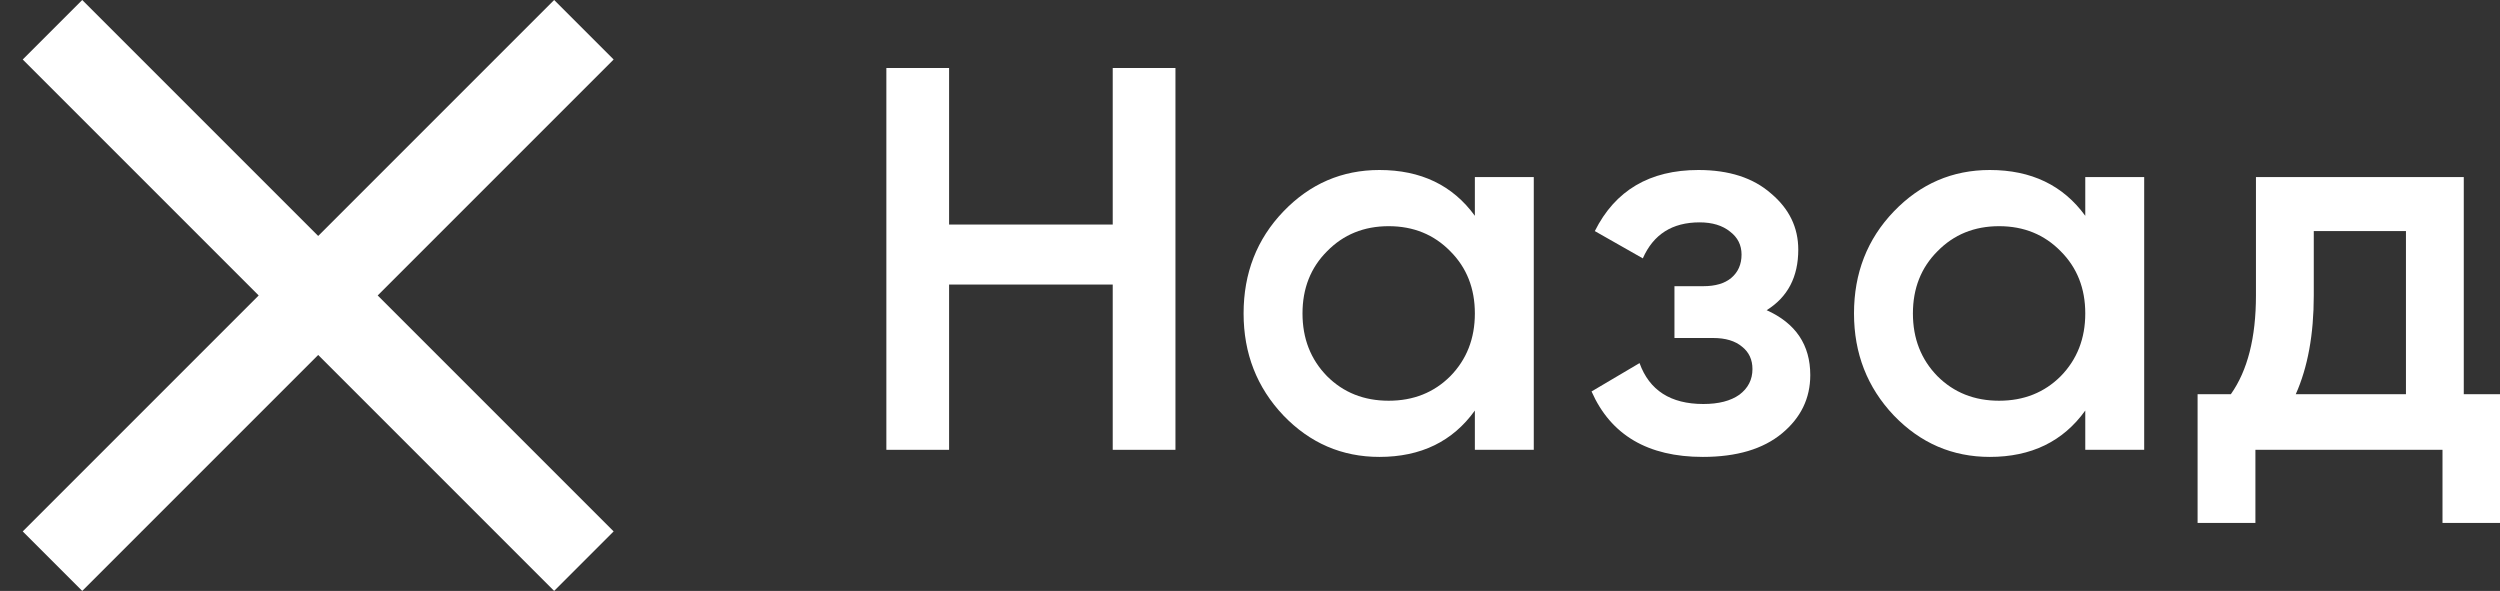 <?xml version="1.0" encoding="UTF-8"?> <svg xmlns="http://www.w3.org/2000/svg" width="55" height="13" viewBox="0 0 55 13" fill="none"><rect x="0" y="0" width="55" height="13" fill="#333333" stroke="none"/><path d="M13.5 1.309L12.191 0L7 5.191L1.809 0L0.5 1.309L5.691 6.5L0.5 11.691L1.809 13L7 7.809L12.191 13L13.5 11.691L8.309 6.5L13.5 1.309Z" fill="white"></path><path d="M54.203 8.672H55.007V11.505H53.735V9.896H49.619V11.505H48.347V8.672H49.079C49.447 8.152 49.631 7.428 49.631 6.5V3.896H54.203V8.672ZM50.507 8.672H52.931V5.084H50.903V6.5C50.903 7.356 50.771 8.08 50.507 8.672Z" fill="white"></path><path d="M45.876 3.896H47.172V9.896H45.876V9.032C45.388 9.712 44.688 10.052 43.776 10.052C42.952 10.052 42.248 9.748 41.664 9.14C41.08 8.524 40.788 7.776 40.788 6.896C40.788 6.008 41.08 5.26 41.664 4.652C42.248 4.044 42.952 3.74 43.776 3.74C44.688 3.74 45.388 4.076 45.876 4.748V3.896ZM42.624 8.276C42.984 8.636 43.436 8.816 43.98 8.816C44.524 8.816 44.976 8.636 45.336 8.276C45.696 7.908 45.876 7.448 45.876 6.896C45.876 6.344 45.696 5.888 45.336 5.528C44.976 5.16 44.524 4.976 43.98 4.976C43.436 4.976 42.984 5.16 42.624 5.528C42.264 5.888 42.084 6.344 42.084 6.896C42.084 7.448 42.264 7.908 42.624 8.276Z" fill="white"></path><path d="M38.866 6.824C39.506 7.112 39.826 7.588 39.826 8.252C39.826 8.764 39.618 9.192 39.202 9.536C38.786 9.88 38.206 10.052 37.462 10.052C36.254 10.052 35.438 9.572 35.014 8.612L36.07 7.988C36.286 8.588 36.754 8.888 37.474 8.888C37.81 8.888 38.074 8.82 38.266 8.684C38.458 8.54 38.554 8.352 38.554 8.12C38.554 7.912 38.478 7.748 38.326 7.628C38.174 7.5 37.962 7.436 37.69 7.436H36.838V6.296H37.474C37.738 6.296 37.942 6.236 38.086 6.116C38.238 5.988 38.314 5.816 38.314 5.6C38.314 5.392 38.23 5.224 38.062 5.096C37.894 4.96 37.67 4.892 37.39 4.892C36.79 4.892 36.374 5.156 36.142 5.684L35.086 5.084C35.534 4.188 36.294 3.74 37.366 3.74C38.038 3.74 38.57 3.912 38.962 4.256C39.362 4.592 39.562 5.004 39.562 5.492C39.562 6.092 39.33 6.536 38.866 6.824Z" fill="white"></path><path d="M32.447 3.896H33.743V9.896H32.447V9.032C31.959 9.712 31.259 10.052 30.347 10.052C29.523 10.052 28.819 9.748 28.235 9.14C27.651 8.524 27.359 7.776 27.359 6.896C27.359 6.008 27.651 5.26 28.235 4.652C28.819 4.044 29.523 3.74 30.347 3.74C31.259 3.74 31.959 4.076 32.447 4.748V3.896ZM29.195 8.276C29.555 8.636 30.007 8.816 30.551 8.816C31.095 8.816 31.547 8.636 31.907 8.276C32.267 7.908 32.447 7.448 32.447 6.896C32.447 6.344 32.267 5.888 31.907 5.528C31.547 5.16 31.095 4.976 30.551 4.976C30.007 4.976 29.555 5.16 29.195 5.528C28.835 5.888 28.655 6.344 28.655 6.896C28.655 7.448 28.835 7.908 29.195 8.276Z" fill="white"></path><path d="M24.48 1.496H25.86V9.896H24.48V6.26H20.88V9.896H19.5V1.496H20.88V4.94H24.48V1.496Z" fill="white"></path></svg> 